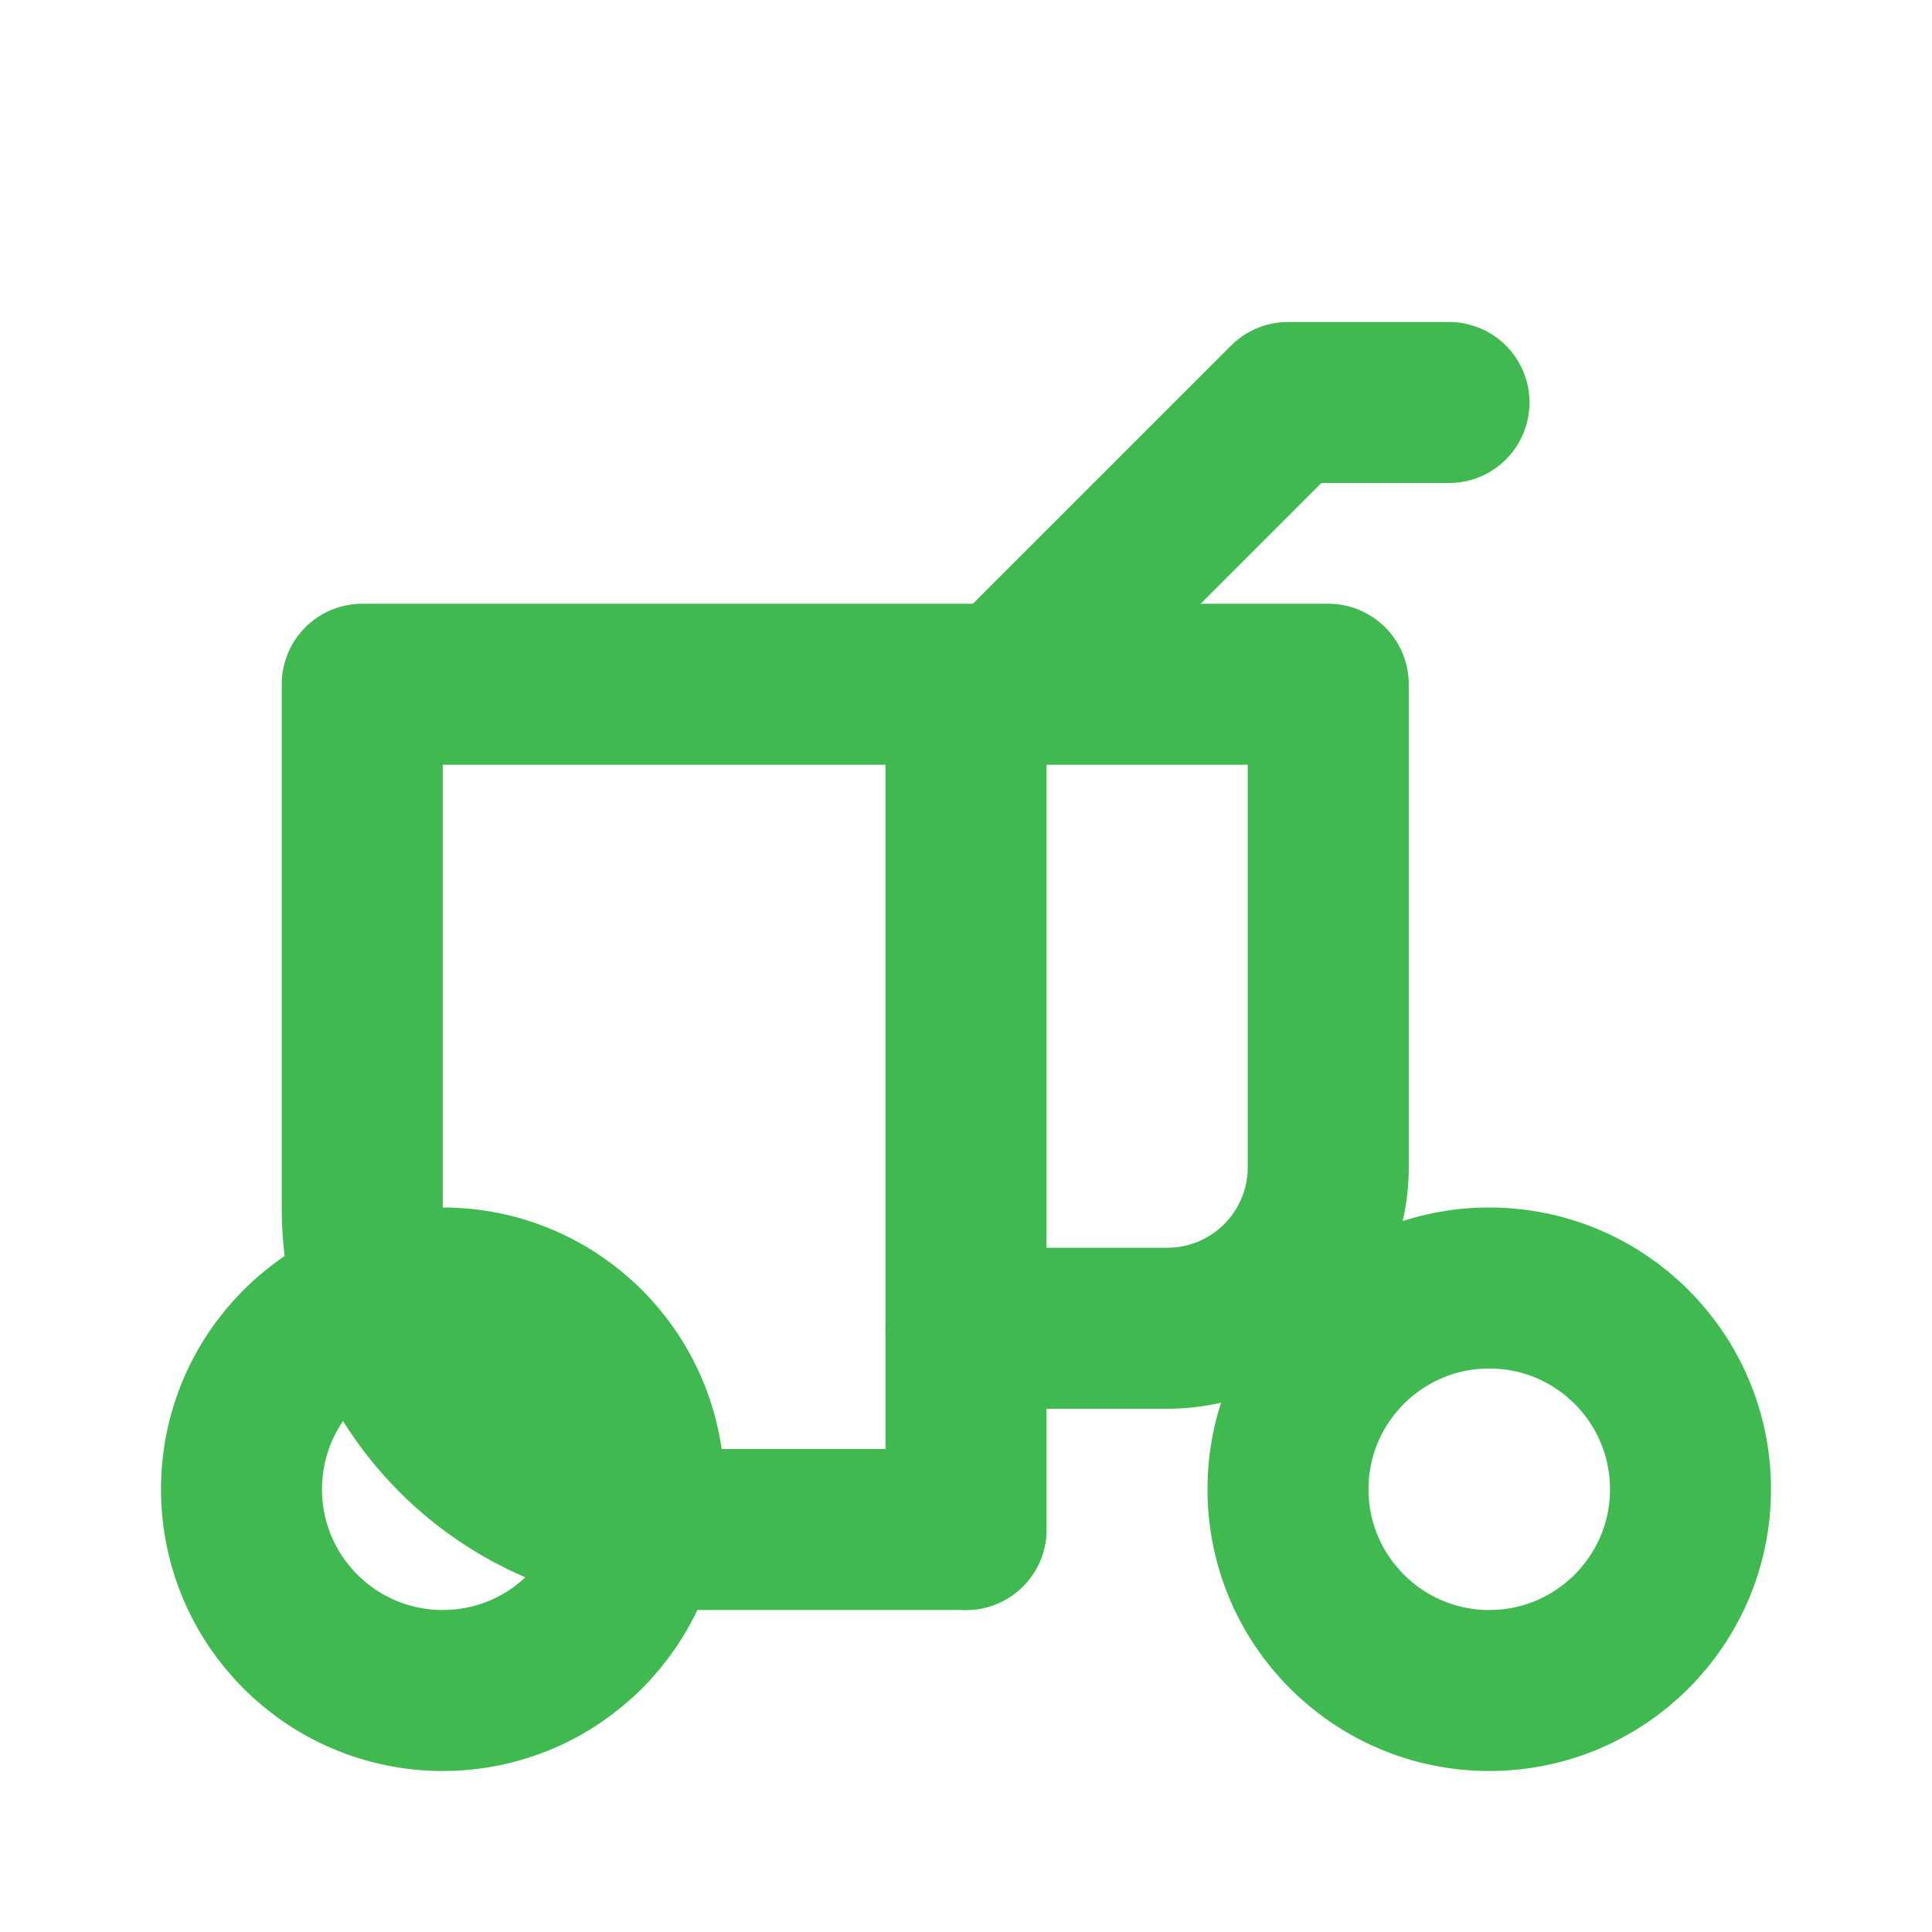 <svg xmlns="http://www.w3.org/2000/svg" viewBox="0 0 24 24" fill="none" stroke="#3FB950" stroke-width="2" stroke-linecap="round" stroke-linejoin="round"><circle cx="18.5" cy="18.5" r="2.5"></circle><circle cx="5.5" cy="18.5" r="2.5"></circle><path d="M12 19h-3.5a4 4 0 0 1-4-4V8.5h12v6a2 2 0 0 1-2 2h-2.5"></path><path d="M12 19V9l4-4h2"></path></svg>